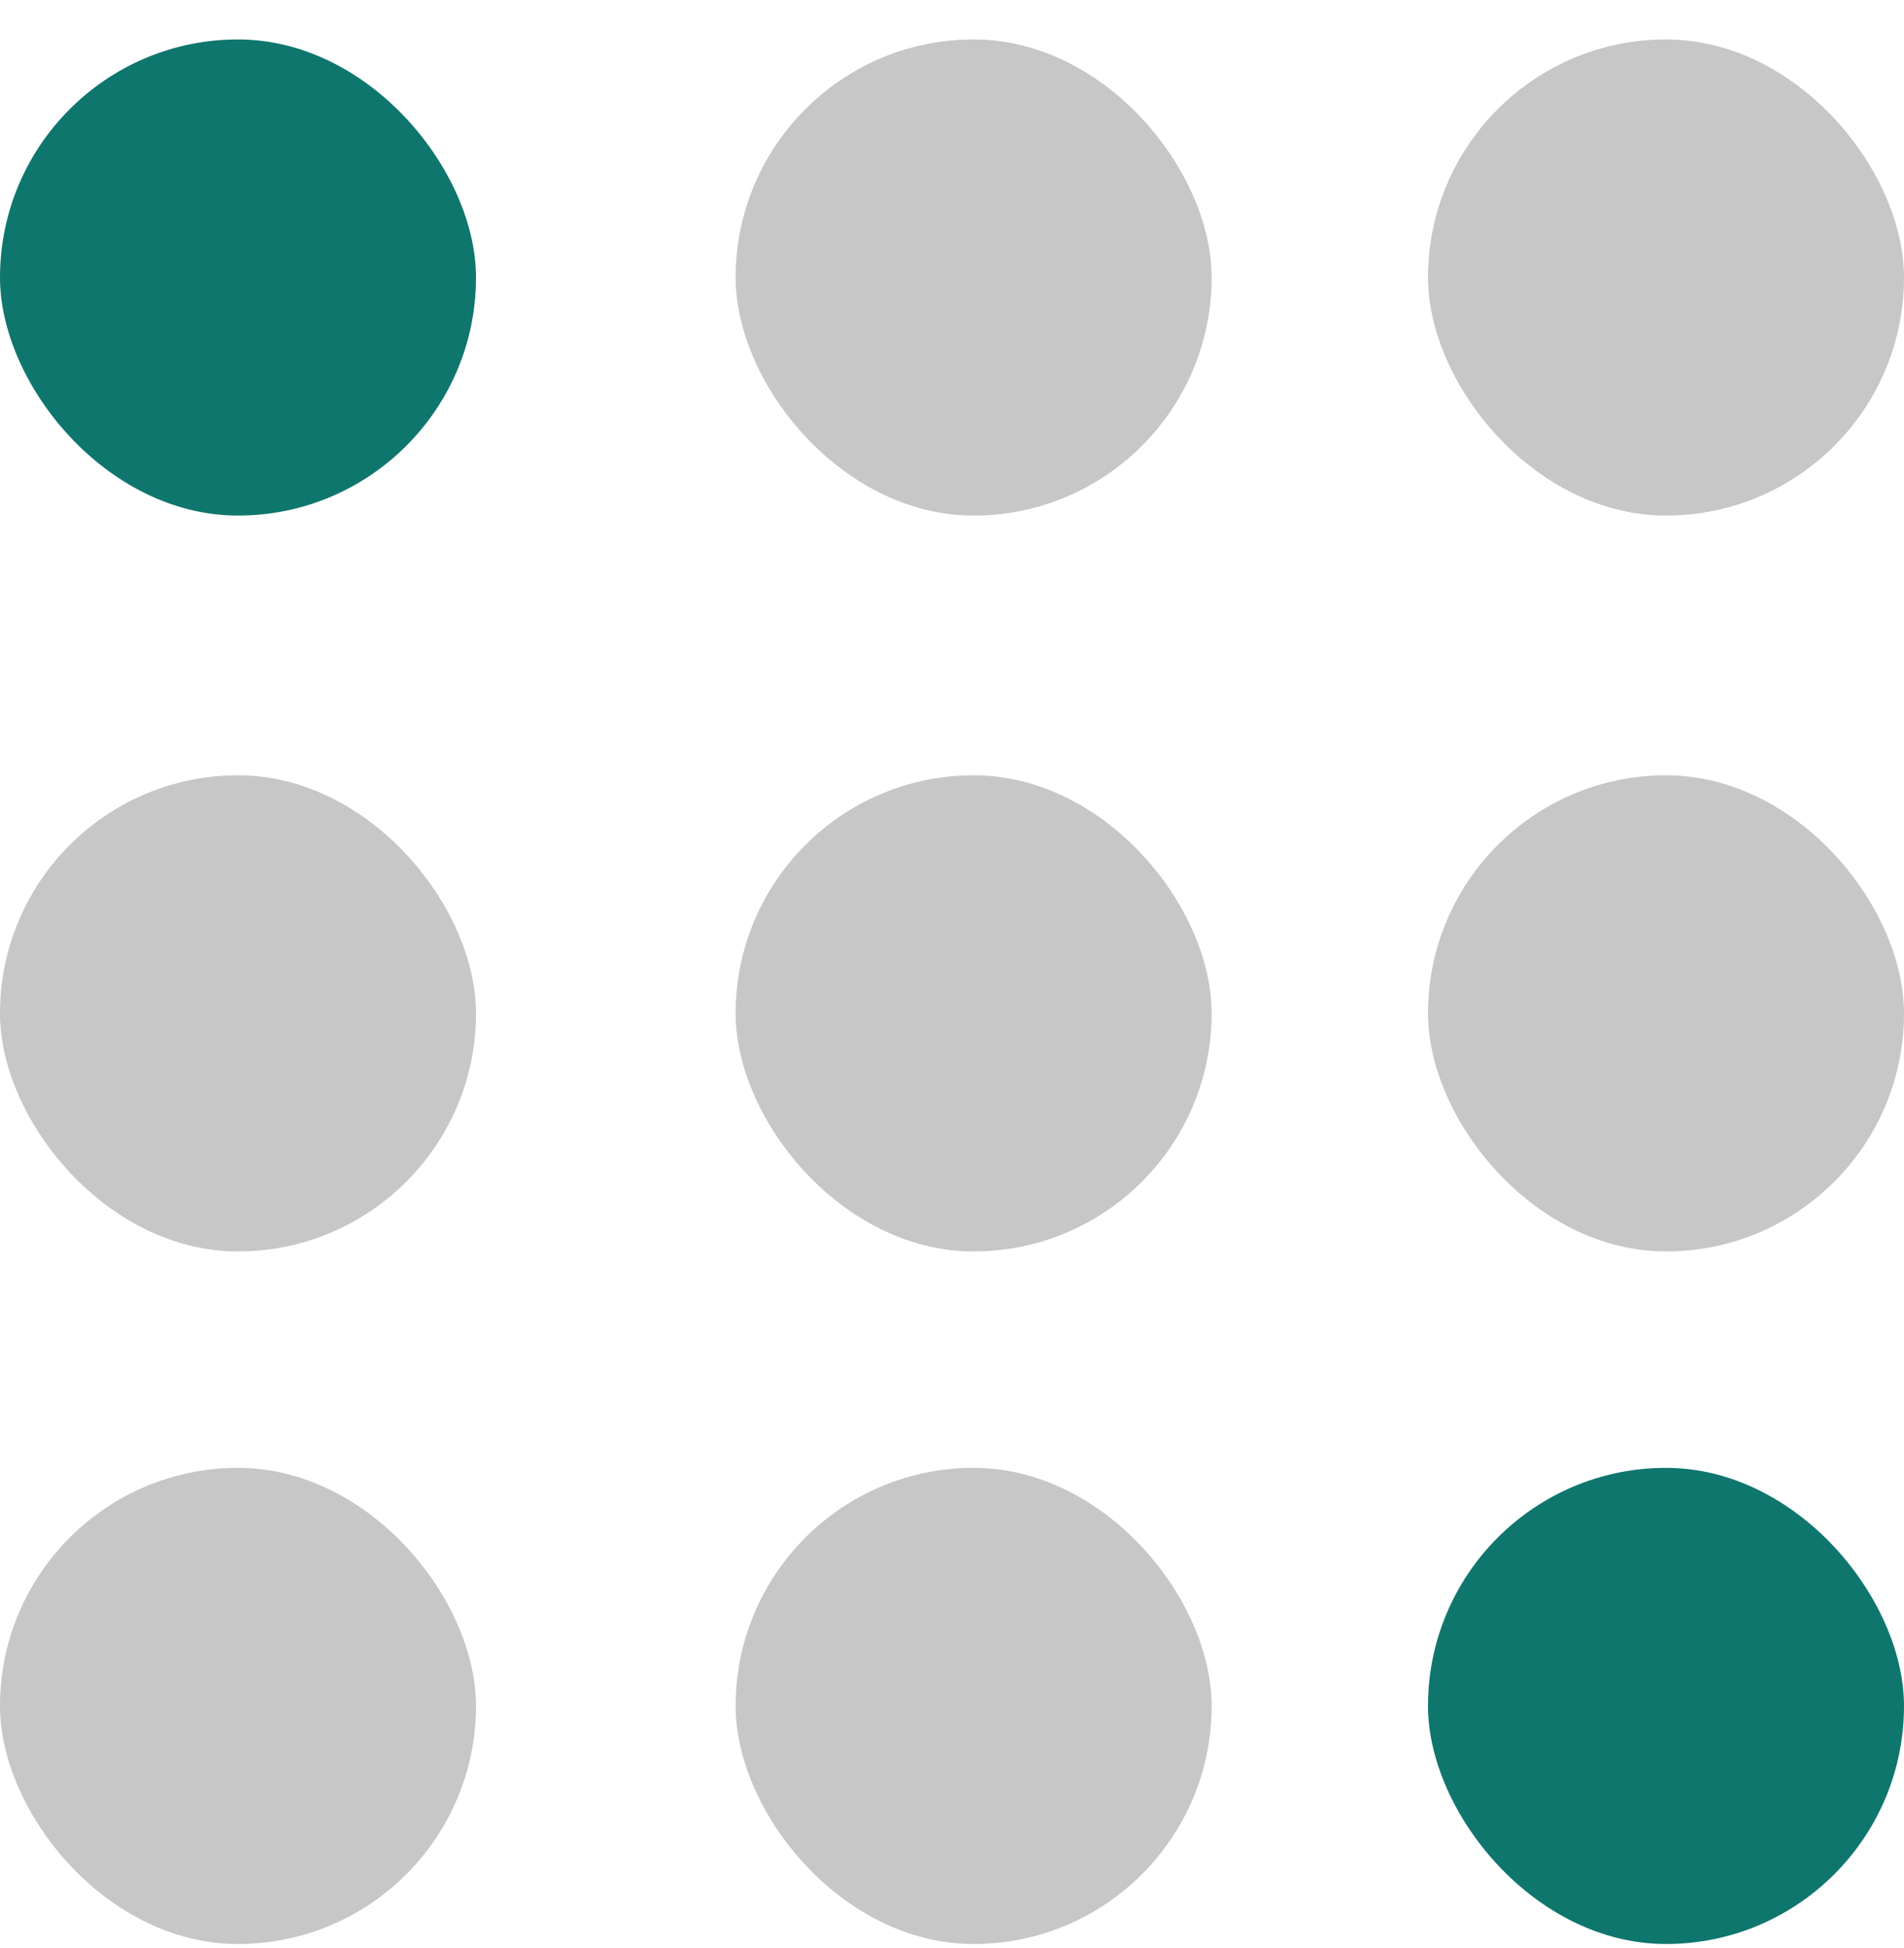 <svg width="44" height="45" viewBox="0 0 44 45" fill="none" xmlns="http://www.w3.org/2000/svg">
<rect y="0.911" width="11" height="11" rx="5.5" fill="#0F766E"/>
<rect y="17.911" width="11" height="11" rx="5.5" fill="#C7C7C7"/>
<rect y="33.911" width="11" height="11" rx="5.5" fill="#C7C7C7"/>
<rect x="17" y="0.911" width="11" height="11" rx="5.5" fill="#C7C7C7"/>
<rect x="17" y="17.911" width="11" height="11" rx="5.5" fill="#C7C7C7"/>
<rect x="17" y="33.911" width="11" height="11" rx="5.5" fill="#C7C7C7"/>
<rect x="33" y="0.911" width="11" height="11" rx="5.5" fill="#C7C7C7"/>
<rect x="33" y="17.911" width="11" height="11" rx="5.5" fill="#C7C7C7"/>
<rect x="33" y="33.911" width="11" height="11" rx="5.5" fill="#0F766E"/>
</svg>
